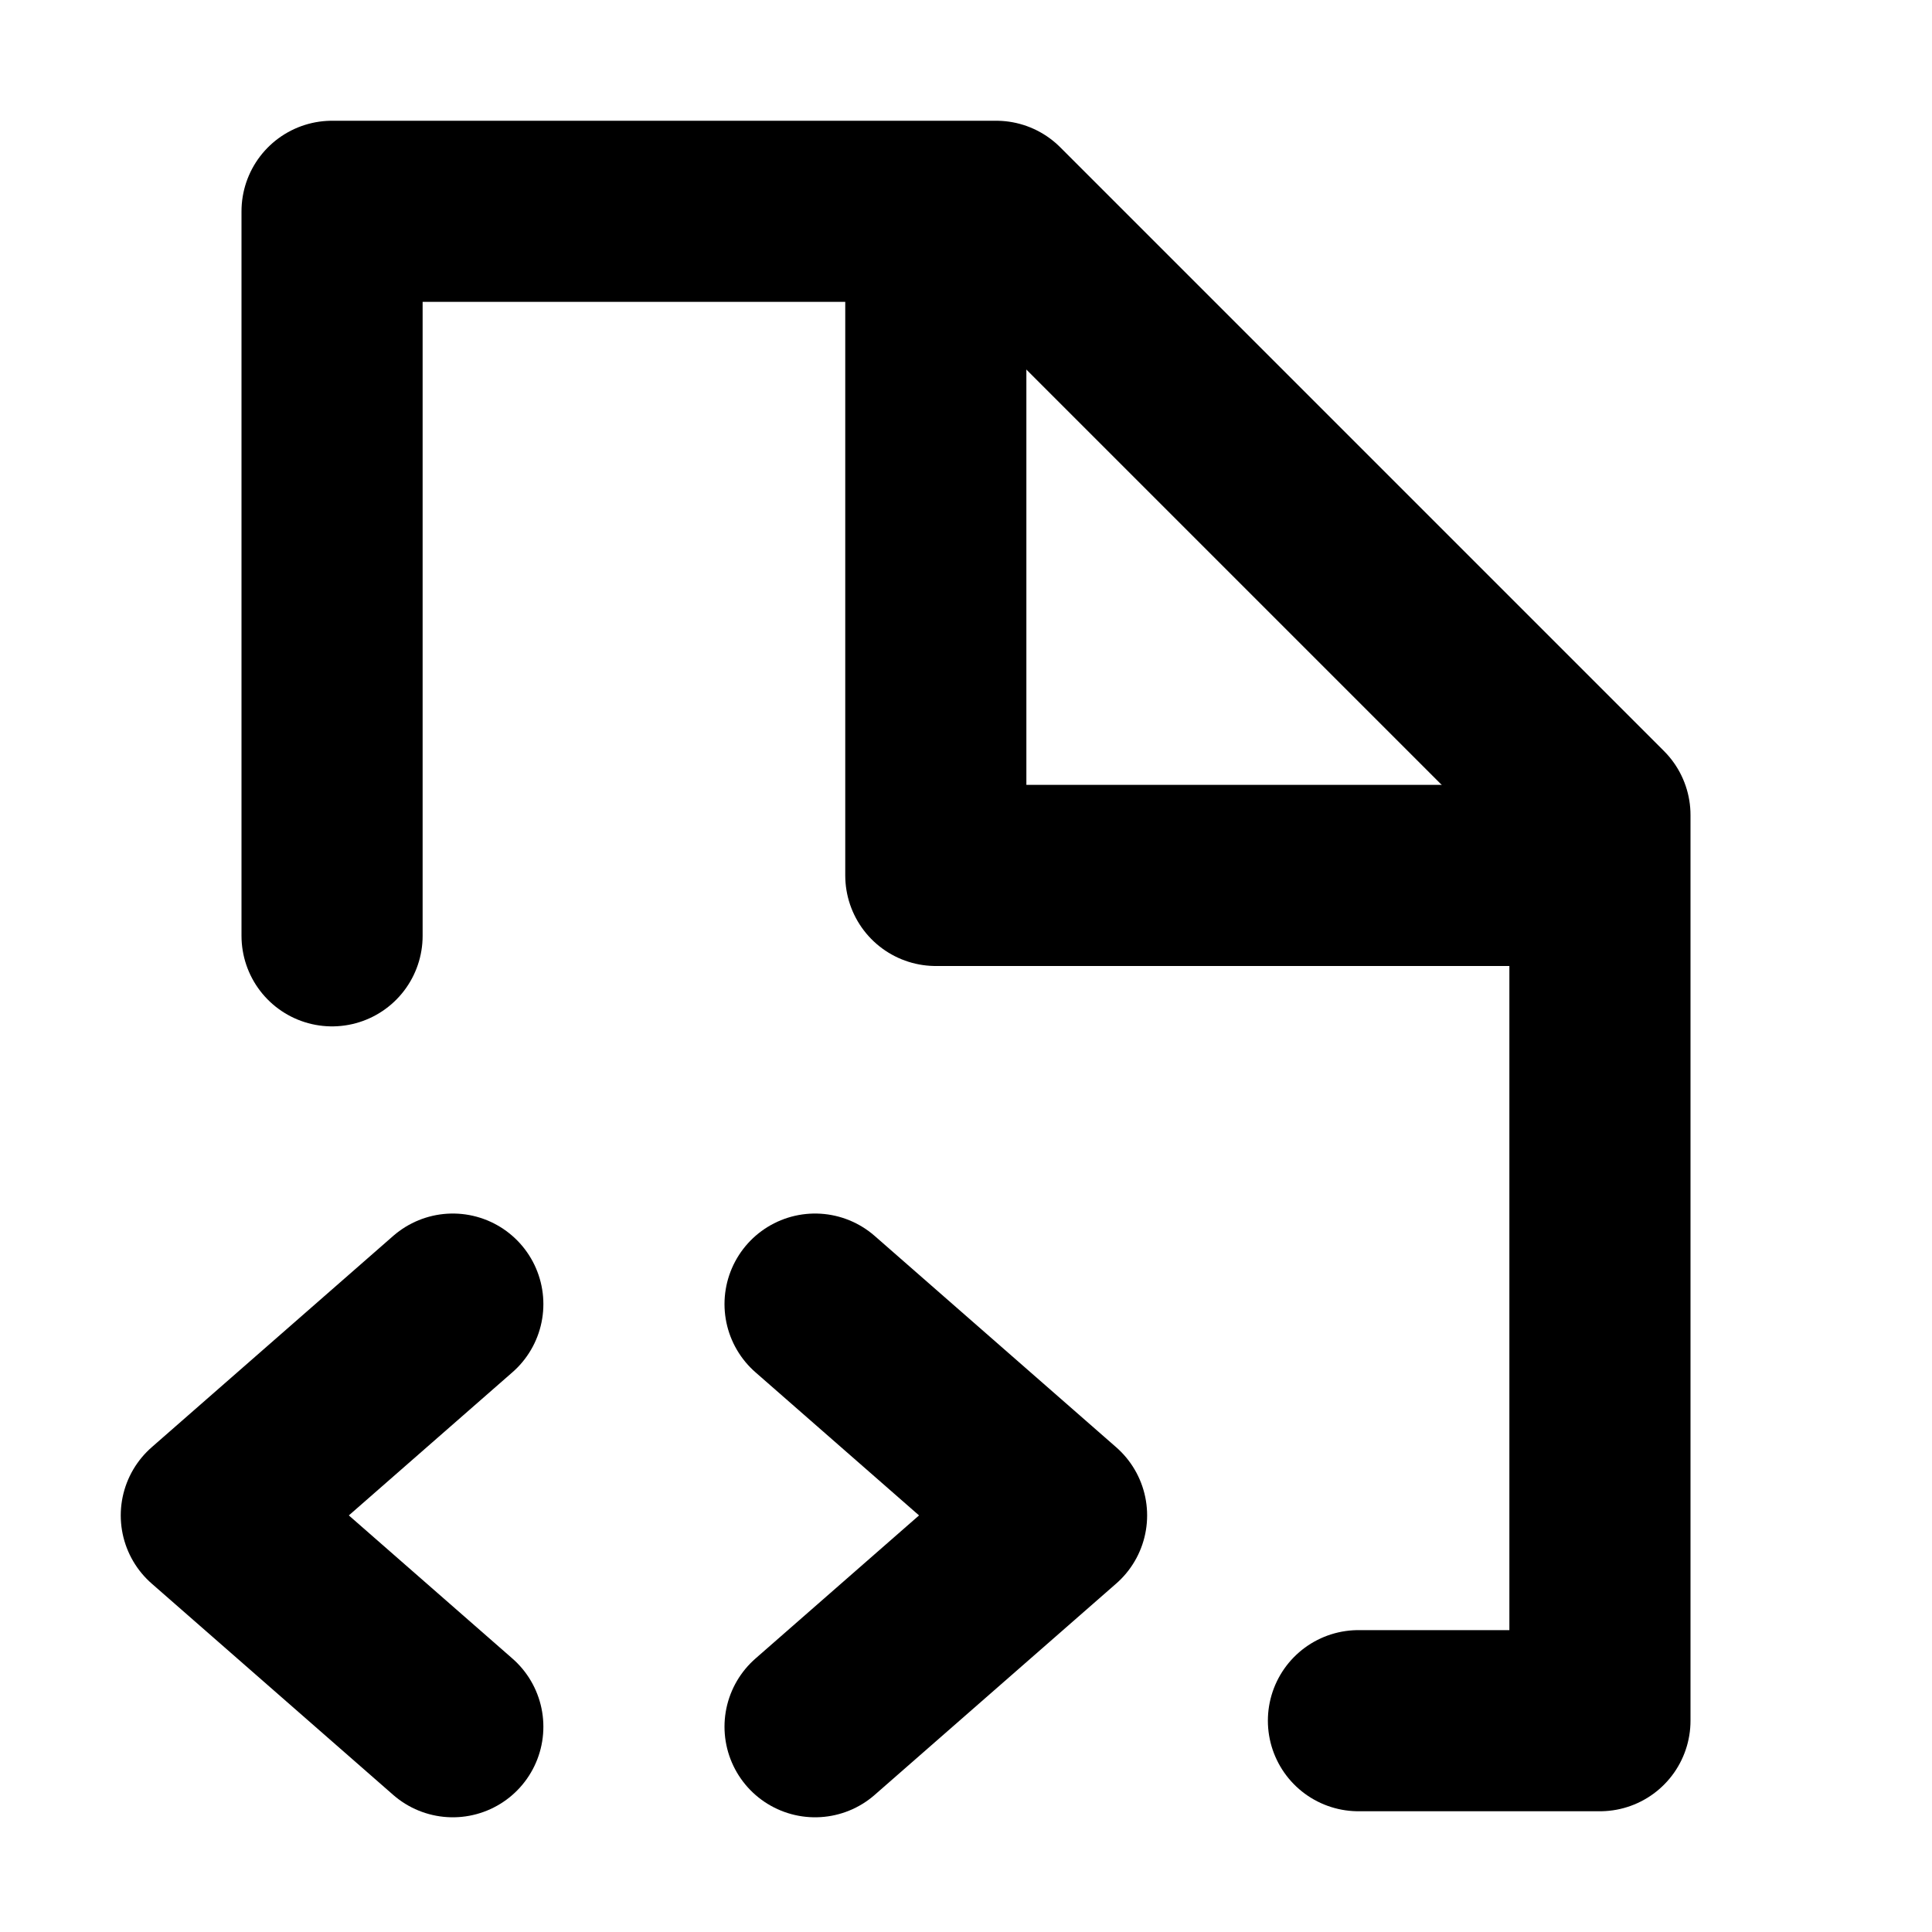 <svg xmlns="http://www.w3.org/2000/svg" version="1.1" viewBox="0 0 16 16" width="16" height="16" fill="none" stroke="currentColor" stroke-linecap="round" stroke-linejoin="round" stroke-width="1.5">
<polyline points="2.75 7.75,2.75 1.75,8.25 1.75,13.25 6.75,13.25 14.25,11.25 14.25"/>
<polyline points="7.75 2.25 7.75 7.25 12.8 7.25"/>
<path d="m6.75 10.8 2 1.75-2 1.75m-3-3.5-2 1.75 2 1.75"/>
</svg>
